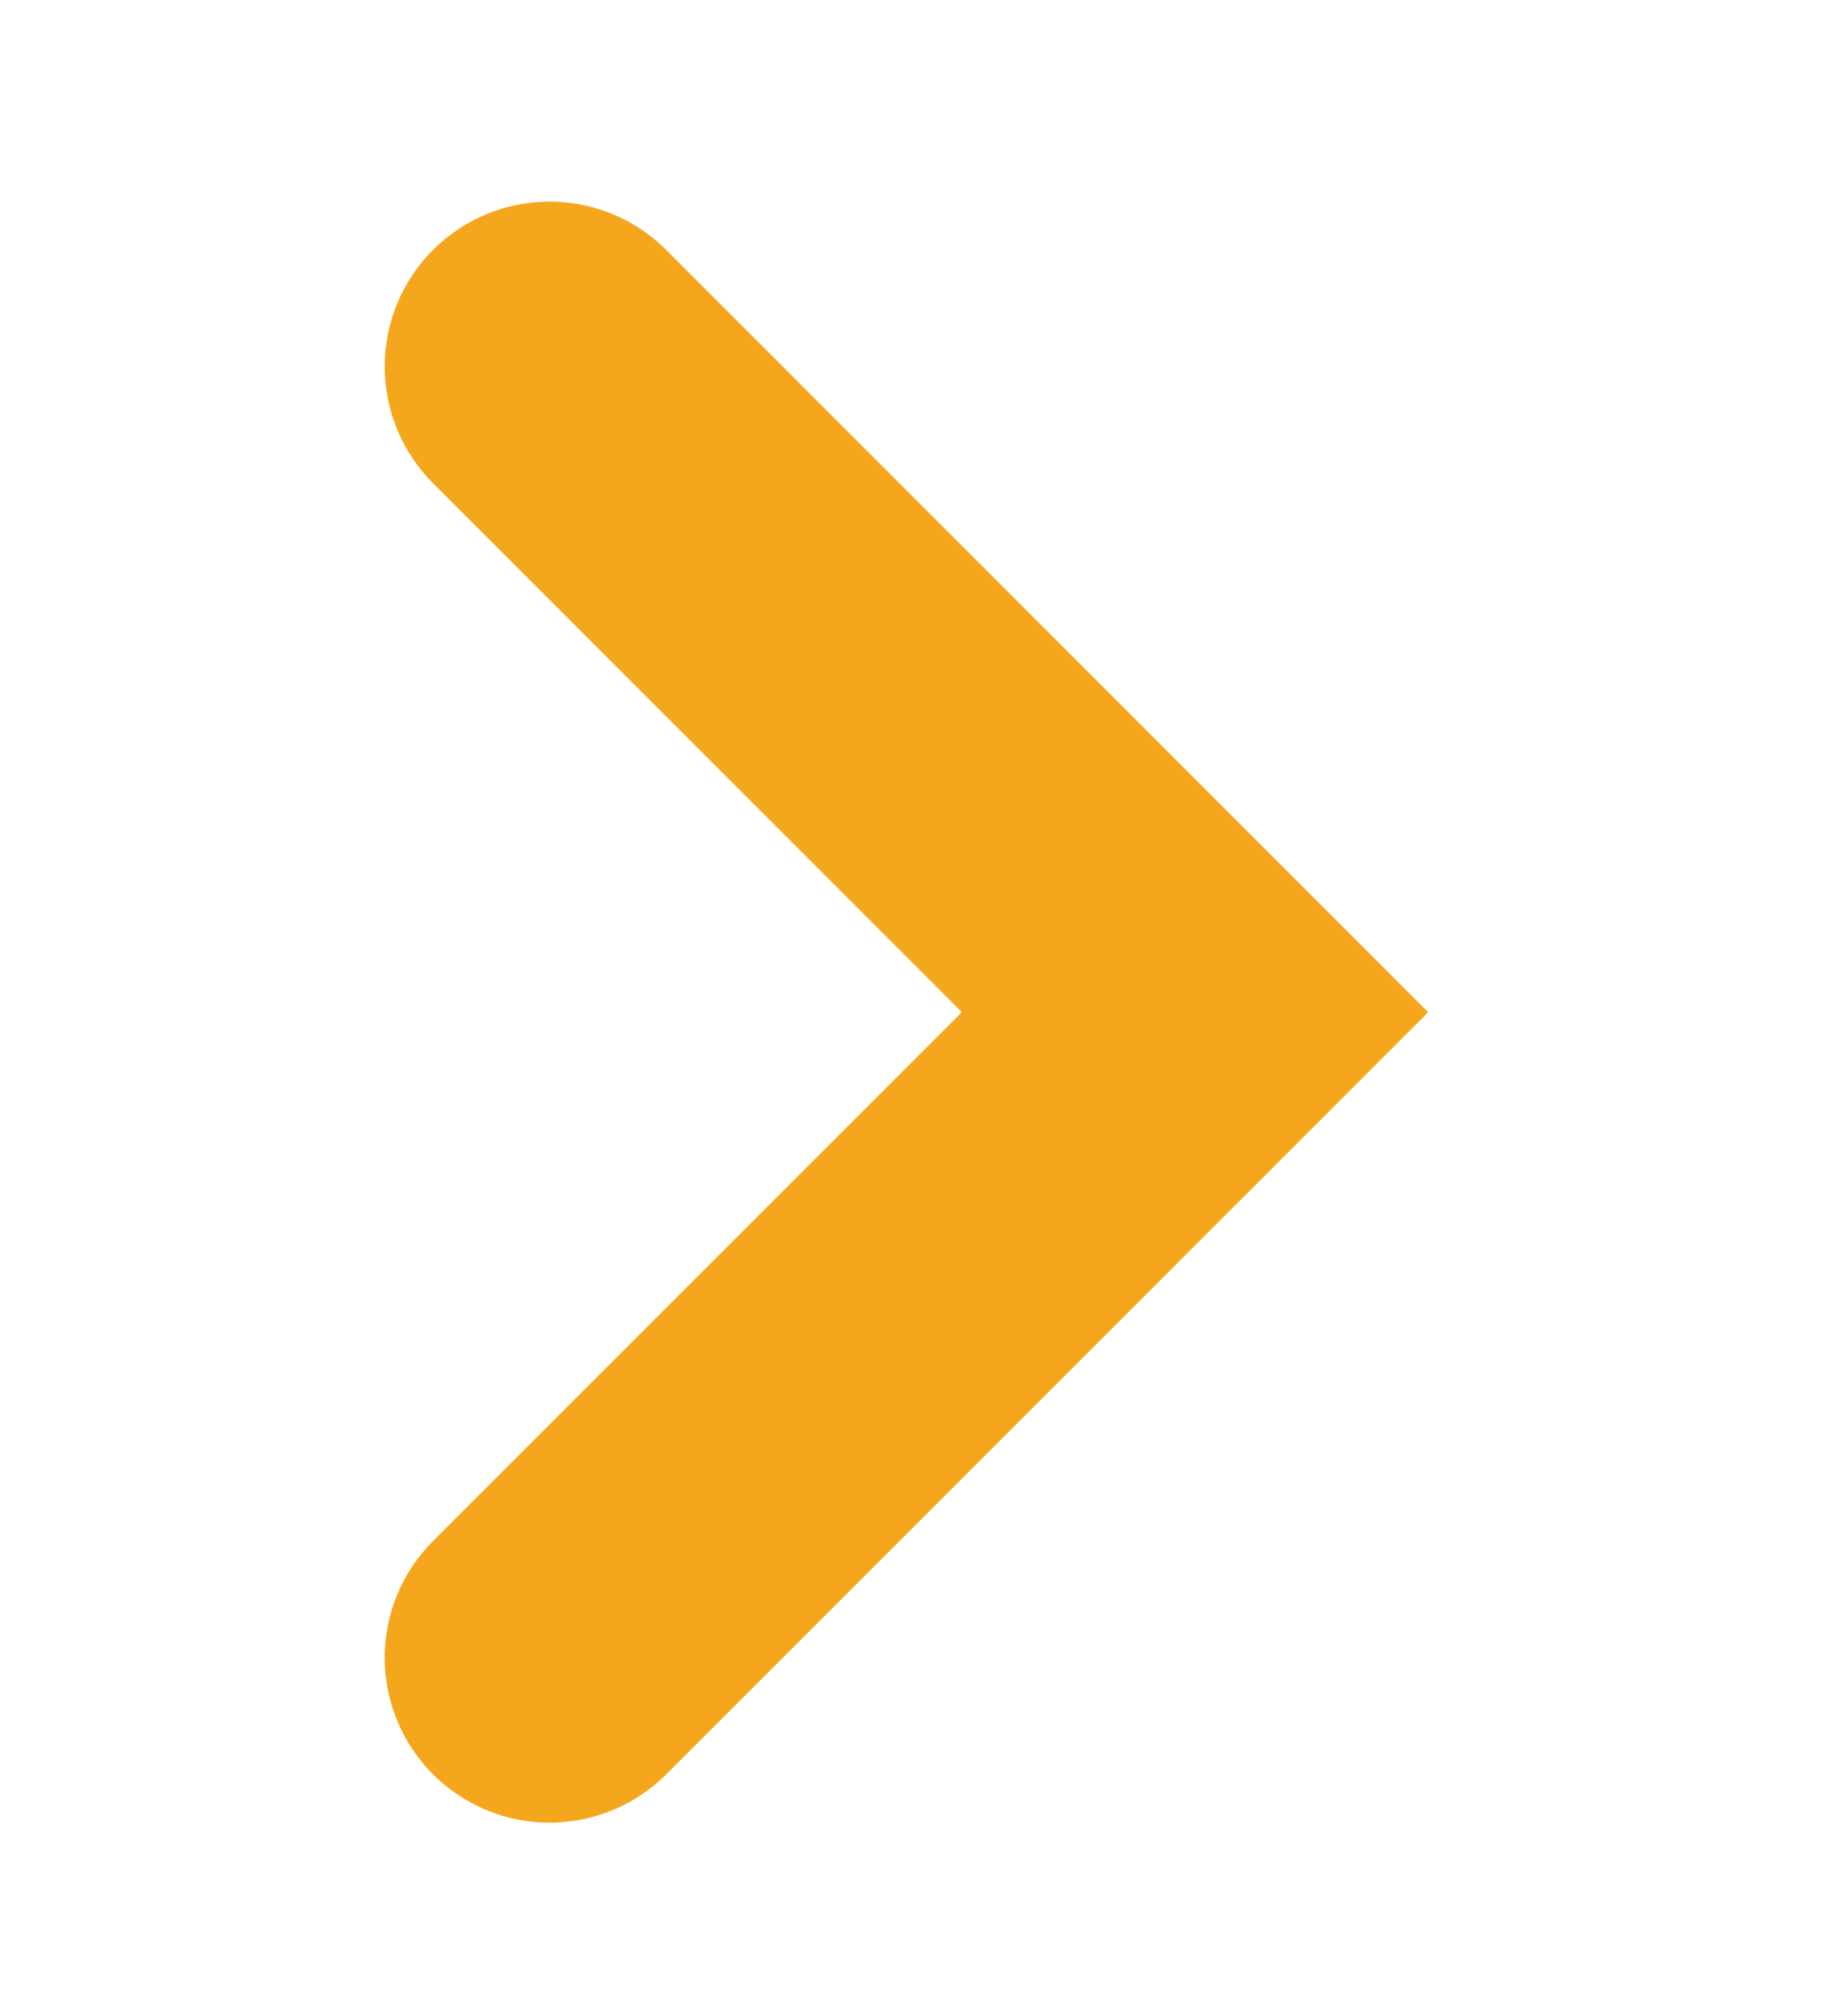 <svg width="10" height="11" viewBox="0 0 10 11" fill="none" xmlns="http://www.w3.org/2000/svg">
<rect width="10" height="11" fill="white"/>
<path d="M3 2L6.523 5.523L3 9.045" stroke="#F4A71C" stroke-width="1.8" stroke-linecap="round"/>
</svg>
